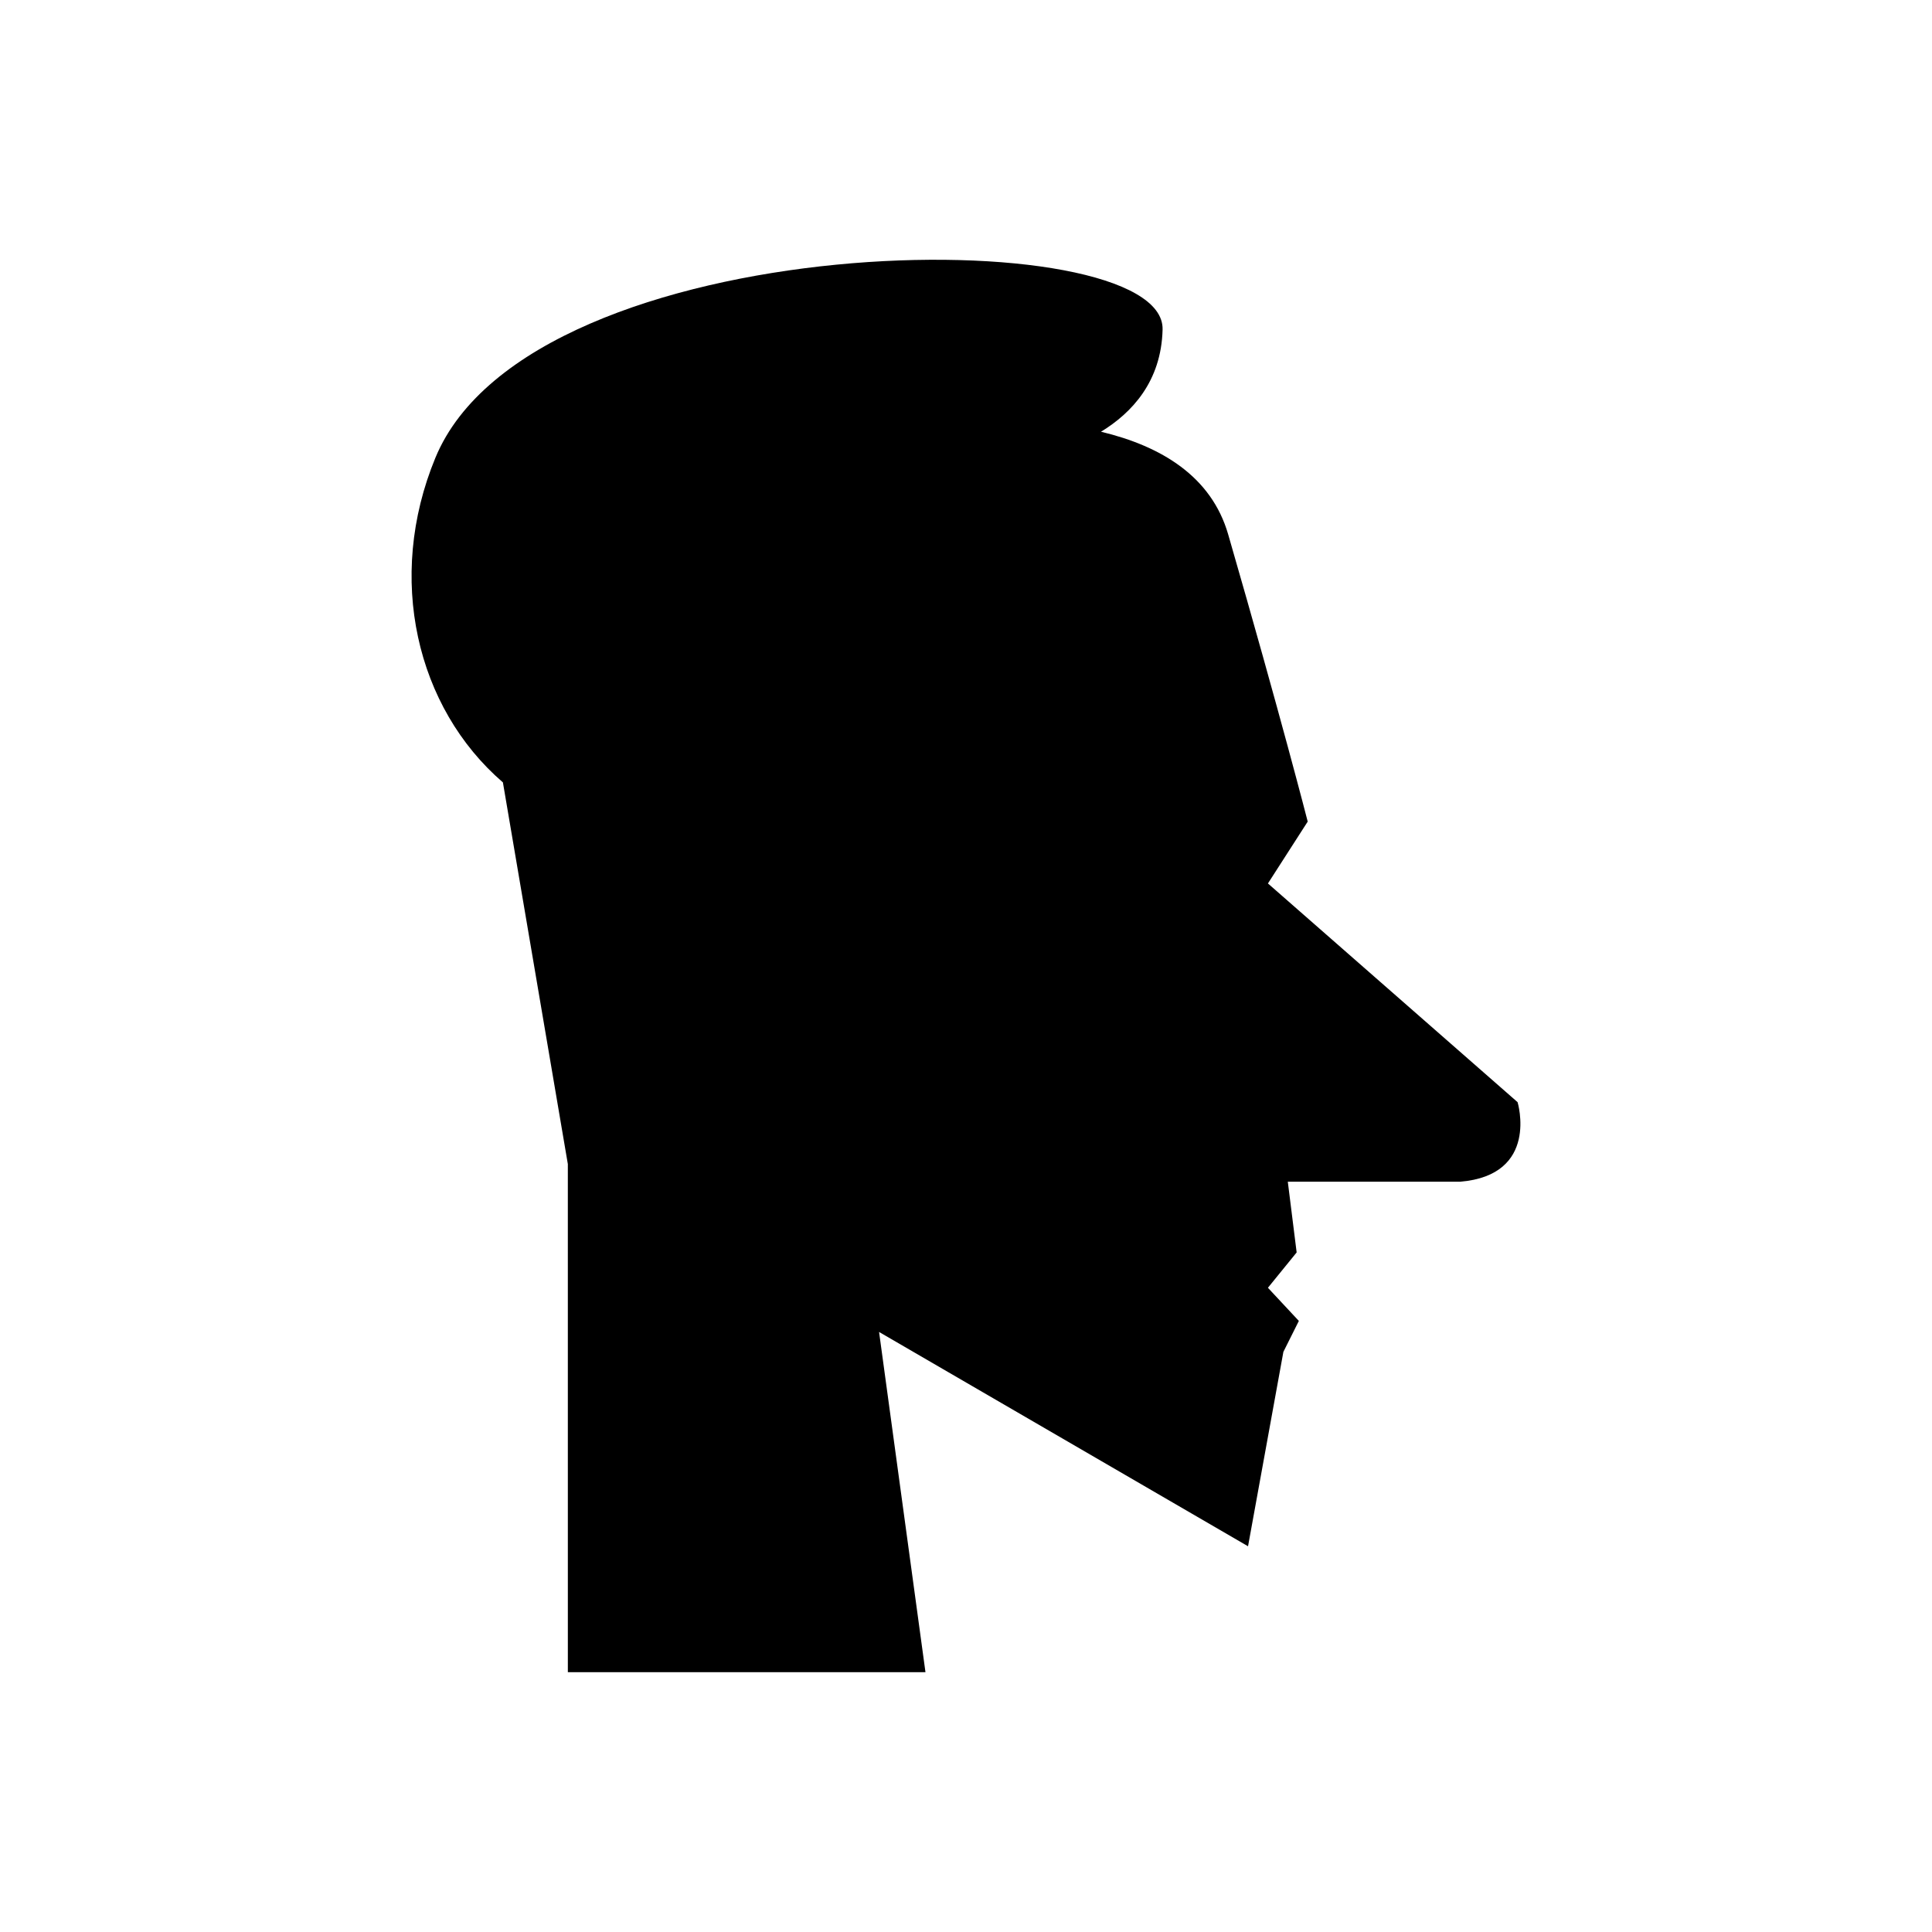 <?xml version="1.0" encoding="UTF-8"?>
<!-- Uploaded to: ICON Repo, www.iconrepo.com, Generator: ICON Repo Mixer Tools -->
<svg fill="#000000" width="800px" height="800px" version="1.1" viewBox="144 144 512 512" xmlns="http://www.w3.org/2000/svg">
 <path d="m546.18 436.09-66.164-57.965 10.539-16.395s-7.027-27.52-21.078-76.117c-4.434-15.328-17.668-23.363-33.703-27.199 8.152-4.973 15.988-13.285 16.324-27.094 0.711-29.156-167.12-27.984-192.72 34.012-13.145 31.828-5.066 66.207 17.898 86.012l17.207 101.14 0.004 134.67h94.773l-12.297-90.168 97.781 56.793 9.367-51.523 4.098-8.195-8.195-8.785 7.613-9.367-2.344-18.738h45.668c21.082-1.754 15.227-21.078 15.227-21.078z"/>
</svg>